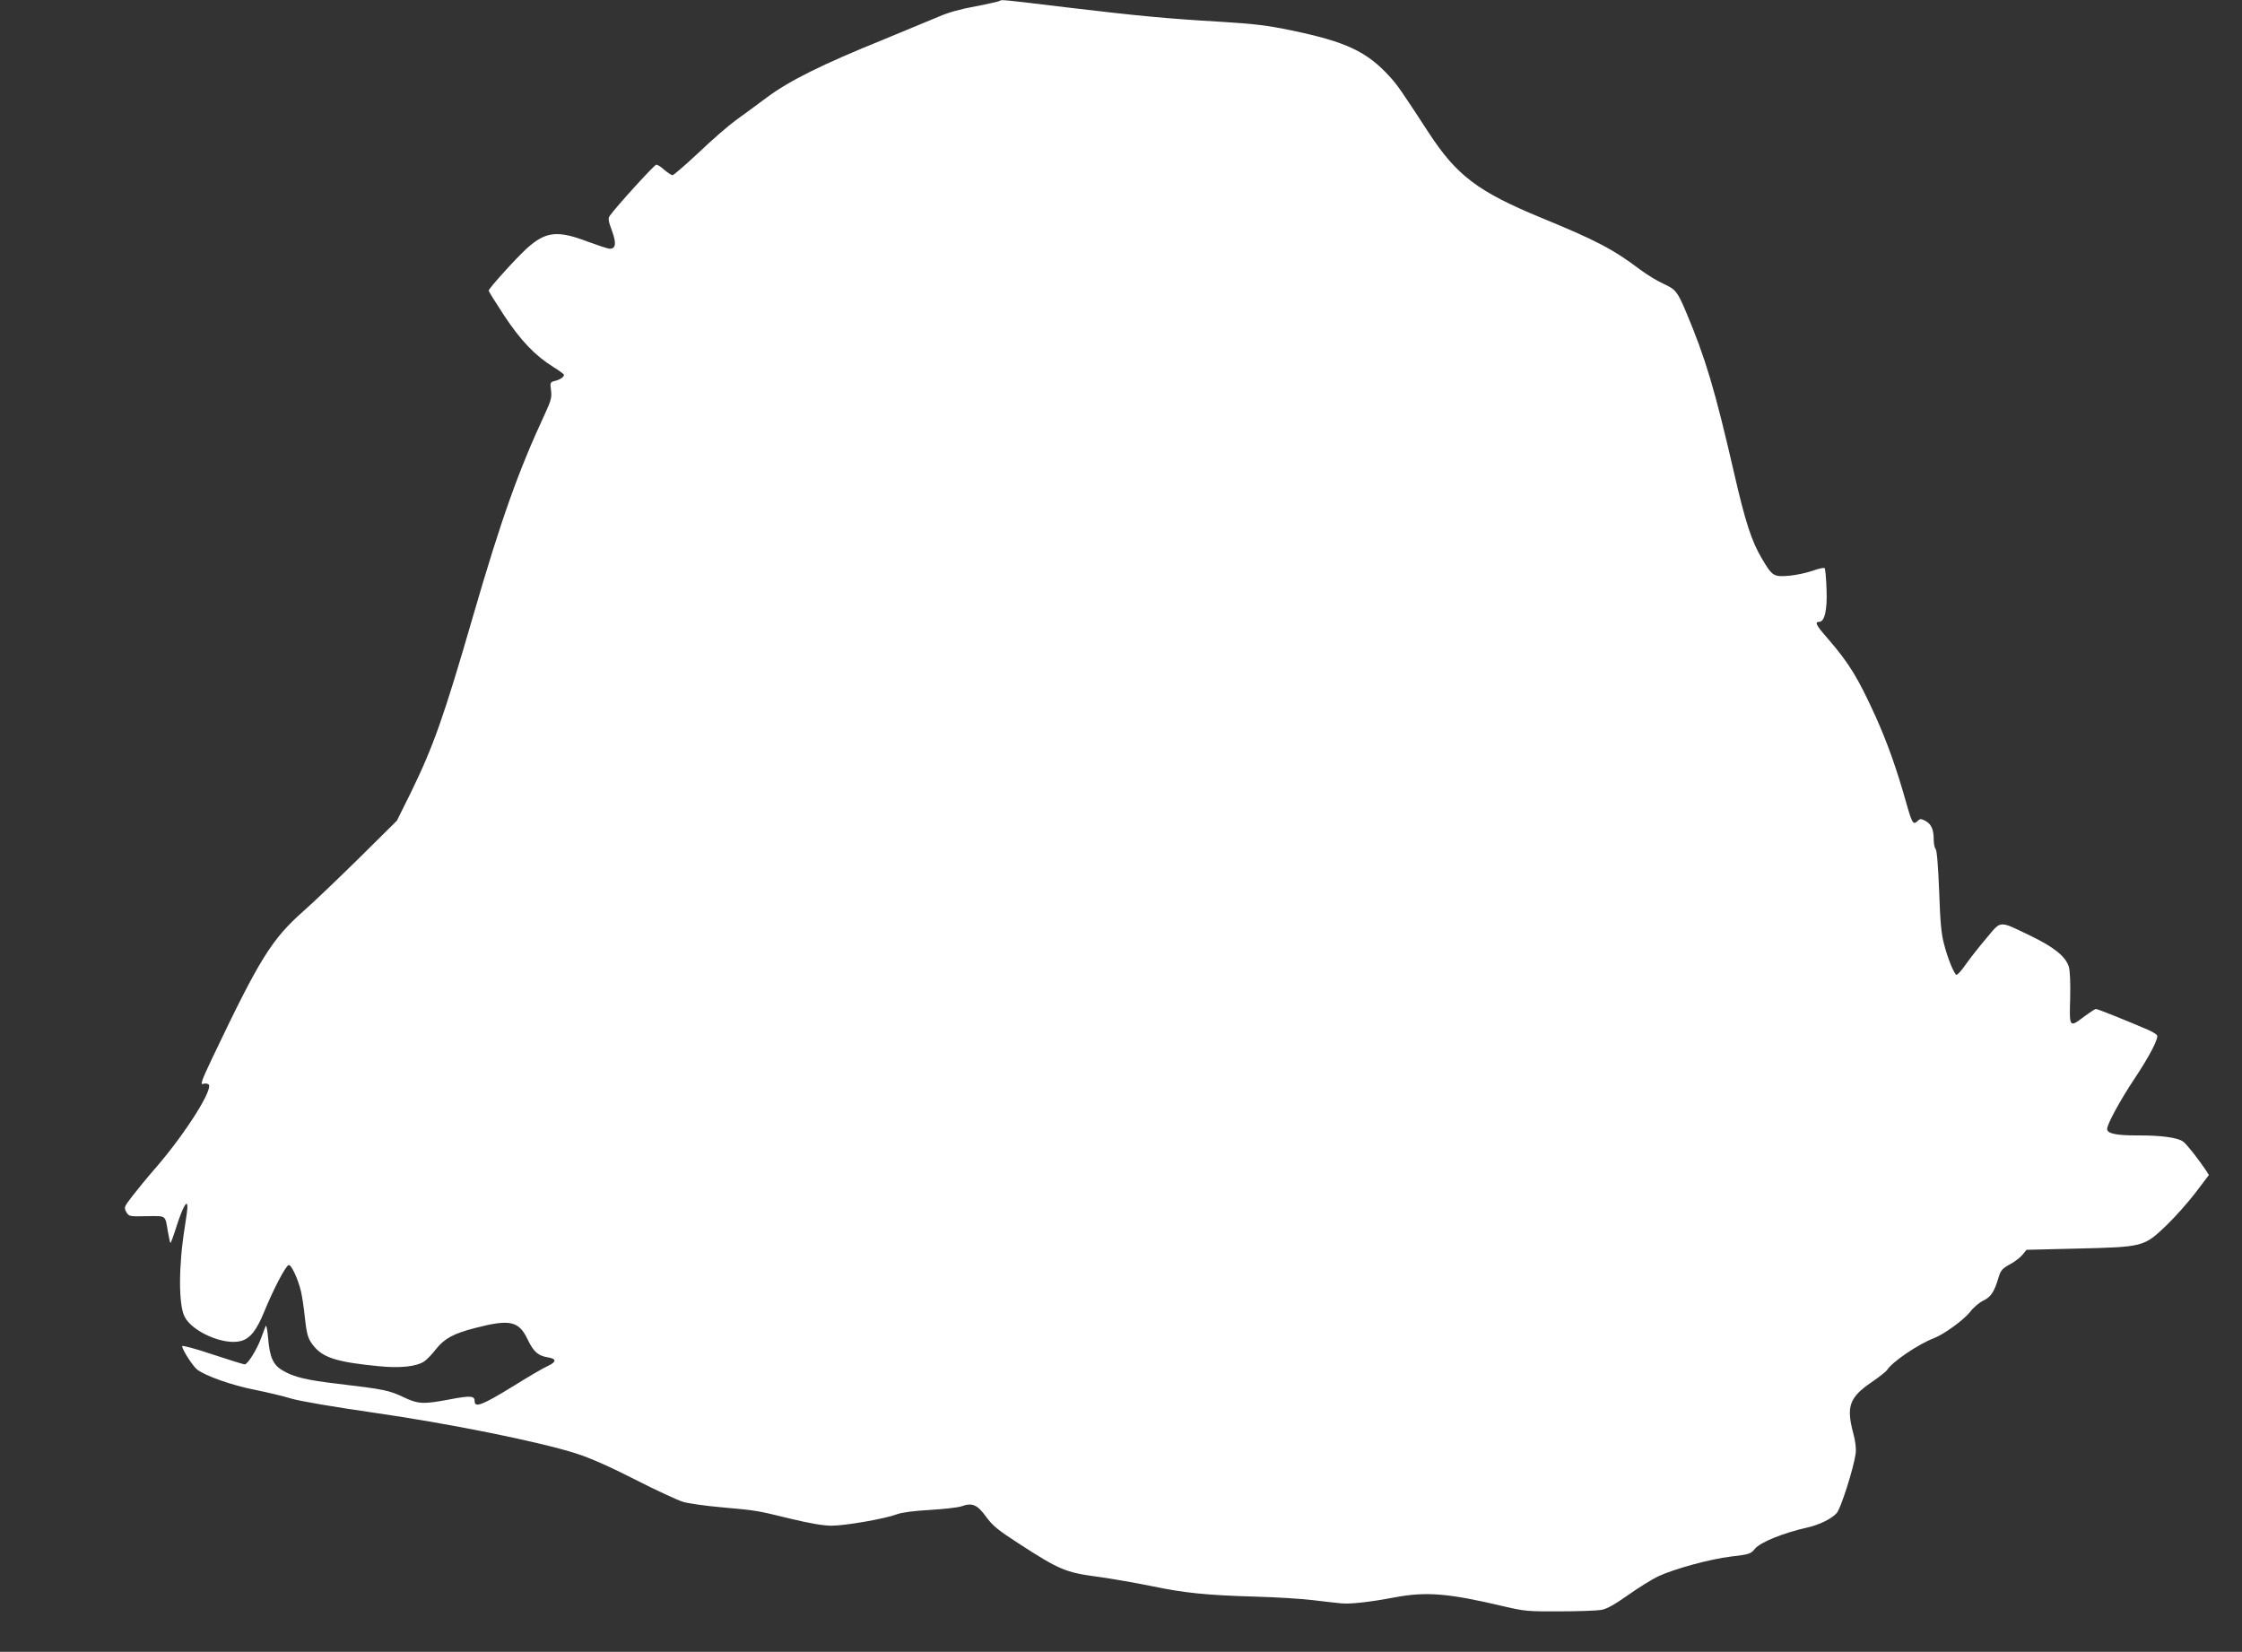 <?xml version="1.0" standalone="no"?>
<!DOCTYPE svg PUBLIC "-//W3C//DTD SVG 20010904//EN"
 "http://www.w3.org/TR/2001/REC-SVG-20010904/DTD/svg10.dtd">
<svg version="1.0" xmlns="http://www.w3.org/2000/svg"
 width="1280pt" height="943pt" viewBox="0 0 1280 943"
 preserveAspectRatio="xMidYMid meet">
<rect x="0" y="0" width="1280" height="943" fill="#333333" stroke="none"/>
<g transform="translate(0,943) scale(0.1,-0.1)"
fill="#ffffff" stroke="none">
<path d="M5708 9425 c-3 -3 -65 -17 -138 -31 -88 -16 -159 -36 -213 -60 -45
-19 -187 -78 -316 -131 -346 -140 -535 -234 -661 -328 -58 -43 -139 -103 -180
-132 -41 -30 -136 -112 -211 -184 -76 -71 -143 -129 -149 -129 -7 0 -28 14
-47 30 -18 17 -39 30 -46 30 -11 0 -229 -240 -265 -291 -11 -16 -10 -28 12
-87 26 -72 22 -102 -13 -102 -10 0 -67 19 -127 41 -171 65 -238 58 -345 -38
-61 -55 -219 -230 -219 -242 0 -5 40 -69 88 -142 96 -145 178 -230 281 -294
34 -21 61 -41 61 -45 0 -12 -23 -28 -53 -35 -26 -7 -27 -9 -21 -54 5 -40 0
-58 -36 -136 -151 -325 -248 -597 -410 -1155 -167 -576 -226 -742 -357 -1010
l-77 -155 -215 -213 c-119 -117 -262 -254 -318 -303 -182 -161 -251 -272 -520
-837 -66 -139 -72 -158 -50 -149 8 3 20 1 27 -3 33 -20 -128 -276 -296 -471
-50 -57 -112 -133 -139 -168 -47 -61 -48 -65 -34 -90 15 -26 17 -26 117 -24
114 1 104 9 121 -91 6 -33 12 -61 14 -62 2 -2 19 44 37 102 35 106 60 150 60
103 0 -13 -7 -64 -15 -114 -36 -222 -36 -445 -1 -512 44 -86 223 -164 320
-139 53 13 92 62 135 169 51 124 121 260 139 265 15 4 54 -80 71 -153 6 -27
16 -91 21 -142 12 -107 18 -128 55 -172 53 -63 137 -88 363 -110 124 -13 219
-3 264 27 14 9 45 41 68 71 48 60 99 88 224 120 197 51 248 40 298 -65 34 -71
60 -94 116 -103 50 -8 50 -26 0 -49 -24 -10 -117 -65 -207 -121 -166 -102
-211 -119 -211 -81 0 32 -22 34 -143 11 -153 -29 -179 -27 -266 14 -78 37
-108 44 -371 75 -179 21 -252 38 -316 76 -54 31 -74 75 -83 182 -4 48 -10 80
-14 72 -3 -8 -16 -40 -27 -71 -24 -65 -77 -149 -93 -148 -7 0 -90 26 -184 57
-95 32 -173 53 -173 47 0 -20 60 -113 85 -133 45 -36 200 -91 329 -116 69 -14
163 -36 208 -50 50 -15 238 -47 473 -81 426 -61 947 -166 1155 -233 76 -24
190 -74 335 -148 121 -62 245 -119 275 -128 30 -9 129 -23 220 -31 200 -18
196 -17 397 -66 108 -26 184 -39 231 -39 77 0 303 39 372 65 29 11 98 20 190
25 80 5 159 14 177 20 63 23 92 11 142 -58 39 -53 67 -76 186 -153 231 -150
269 -166 448 -190 83 -11 224 -36 312 -54 187 -39 313 -52 595 -60 113 -3 259
-12 325 -20 66 -8 138 -16 160 -18 49 -6 166 7 303 33 184 35 309 25 630 -51
115 -27 137 -29 315 -28 106 0 212 4 237 8 33 5 75 29 155 85 61 43 137 90
170 106 91 43 295 99 418 114 104 12 112 15 136 44 31 38 163 91 301 122 67
15 138 50 166 82 23 24 97 257 108 338 4 31 0 69 -14 120 -40 151 -21 203 105
289 44 30 84 62 89 70 27 45 177 147 266 181 60 23 173 106 208 151 18 24 52
53 75 64 44 21 63 50 88 135 12 38 21 49 64 72 28 15 60 40 72 55 l23 28 287
7 c380 9 383 10 510 131 52 50 128 136 169 190 l75 99 -17 27 c-40 60 -108
147 -129 163 -31 24 -129 37 -265 36 -120 0 -170 11 -170 37 0 27 75 165 155
285 88 132 140 233 130 250 -4 6 -28 21 -54 32 -113 49 -286 118 -295 118 -5
0 -34 -19 -64 -41 -88 -67 -88 -68 -83 102 2 92 -1 159 -8 181 -19 59 -86 112
-221 177 -181 87 -163 88 -250 -16 -41 -48 -94 -116 -118 -150 -24 -35 -48
-61 -53 -58 -15 10 -50 96 -70 175 -16 58 -22 128 -28 303 -6 146 -13 233 -20
240 -6 6 -11 30 -11 53 0 59 -14 90 -48 108 -26 13 -30 13 -45 -2 -24 -23 -31
-11 -62 98 -56 200 -110 351 -177 500 -101 222 -151 304 -275 447 -65 74 -74
93 -47 93 31 0 47 67 42 187 -2 62 -7 116 -11 120 -4 3 -36 -3 -70 -16 -35
-12 -96 -25 -135 -28 -86 -7 -94 -2 -153 98 -59 99 -95 210 -160 494 -108 469
-162 651 -273 914 -49 116 -59 129 -129 161 -34 15 -93 51 -132 80 -156 118
-253 168 -564 296 -364 150 -485 242 -646 489 -157 241 -177 270 -223 320
-129 141 -249 197 -557 261 -139 29 -213 38 -410 50 -295 17 -474 34 -860 80
-389 47 -389 47 -397 39z"/>
</g>
</svg>
